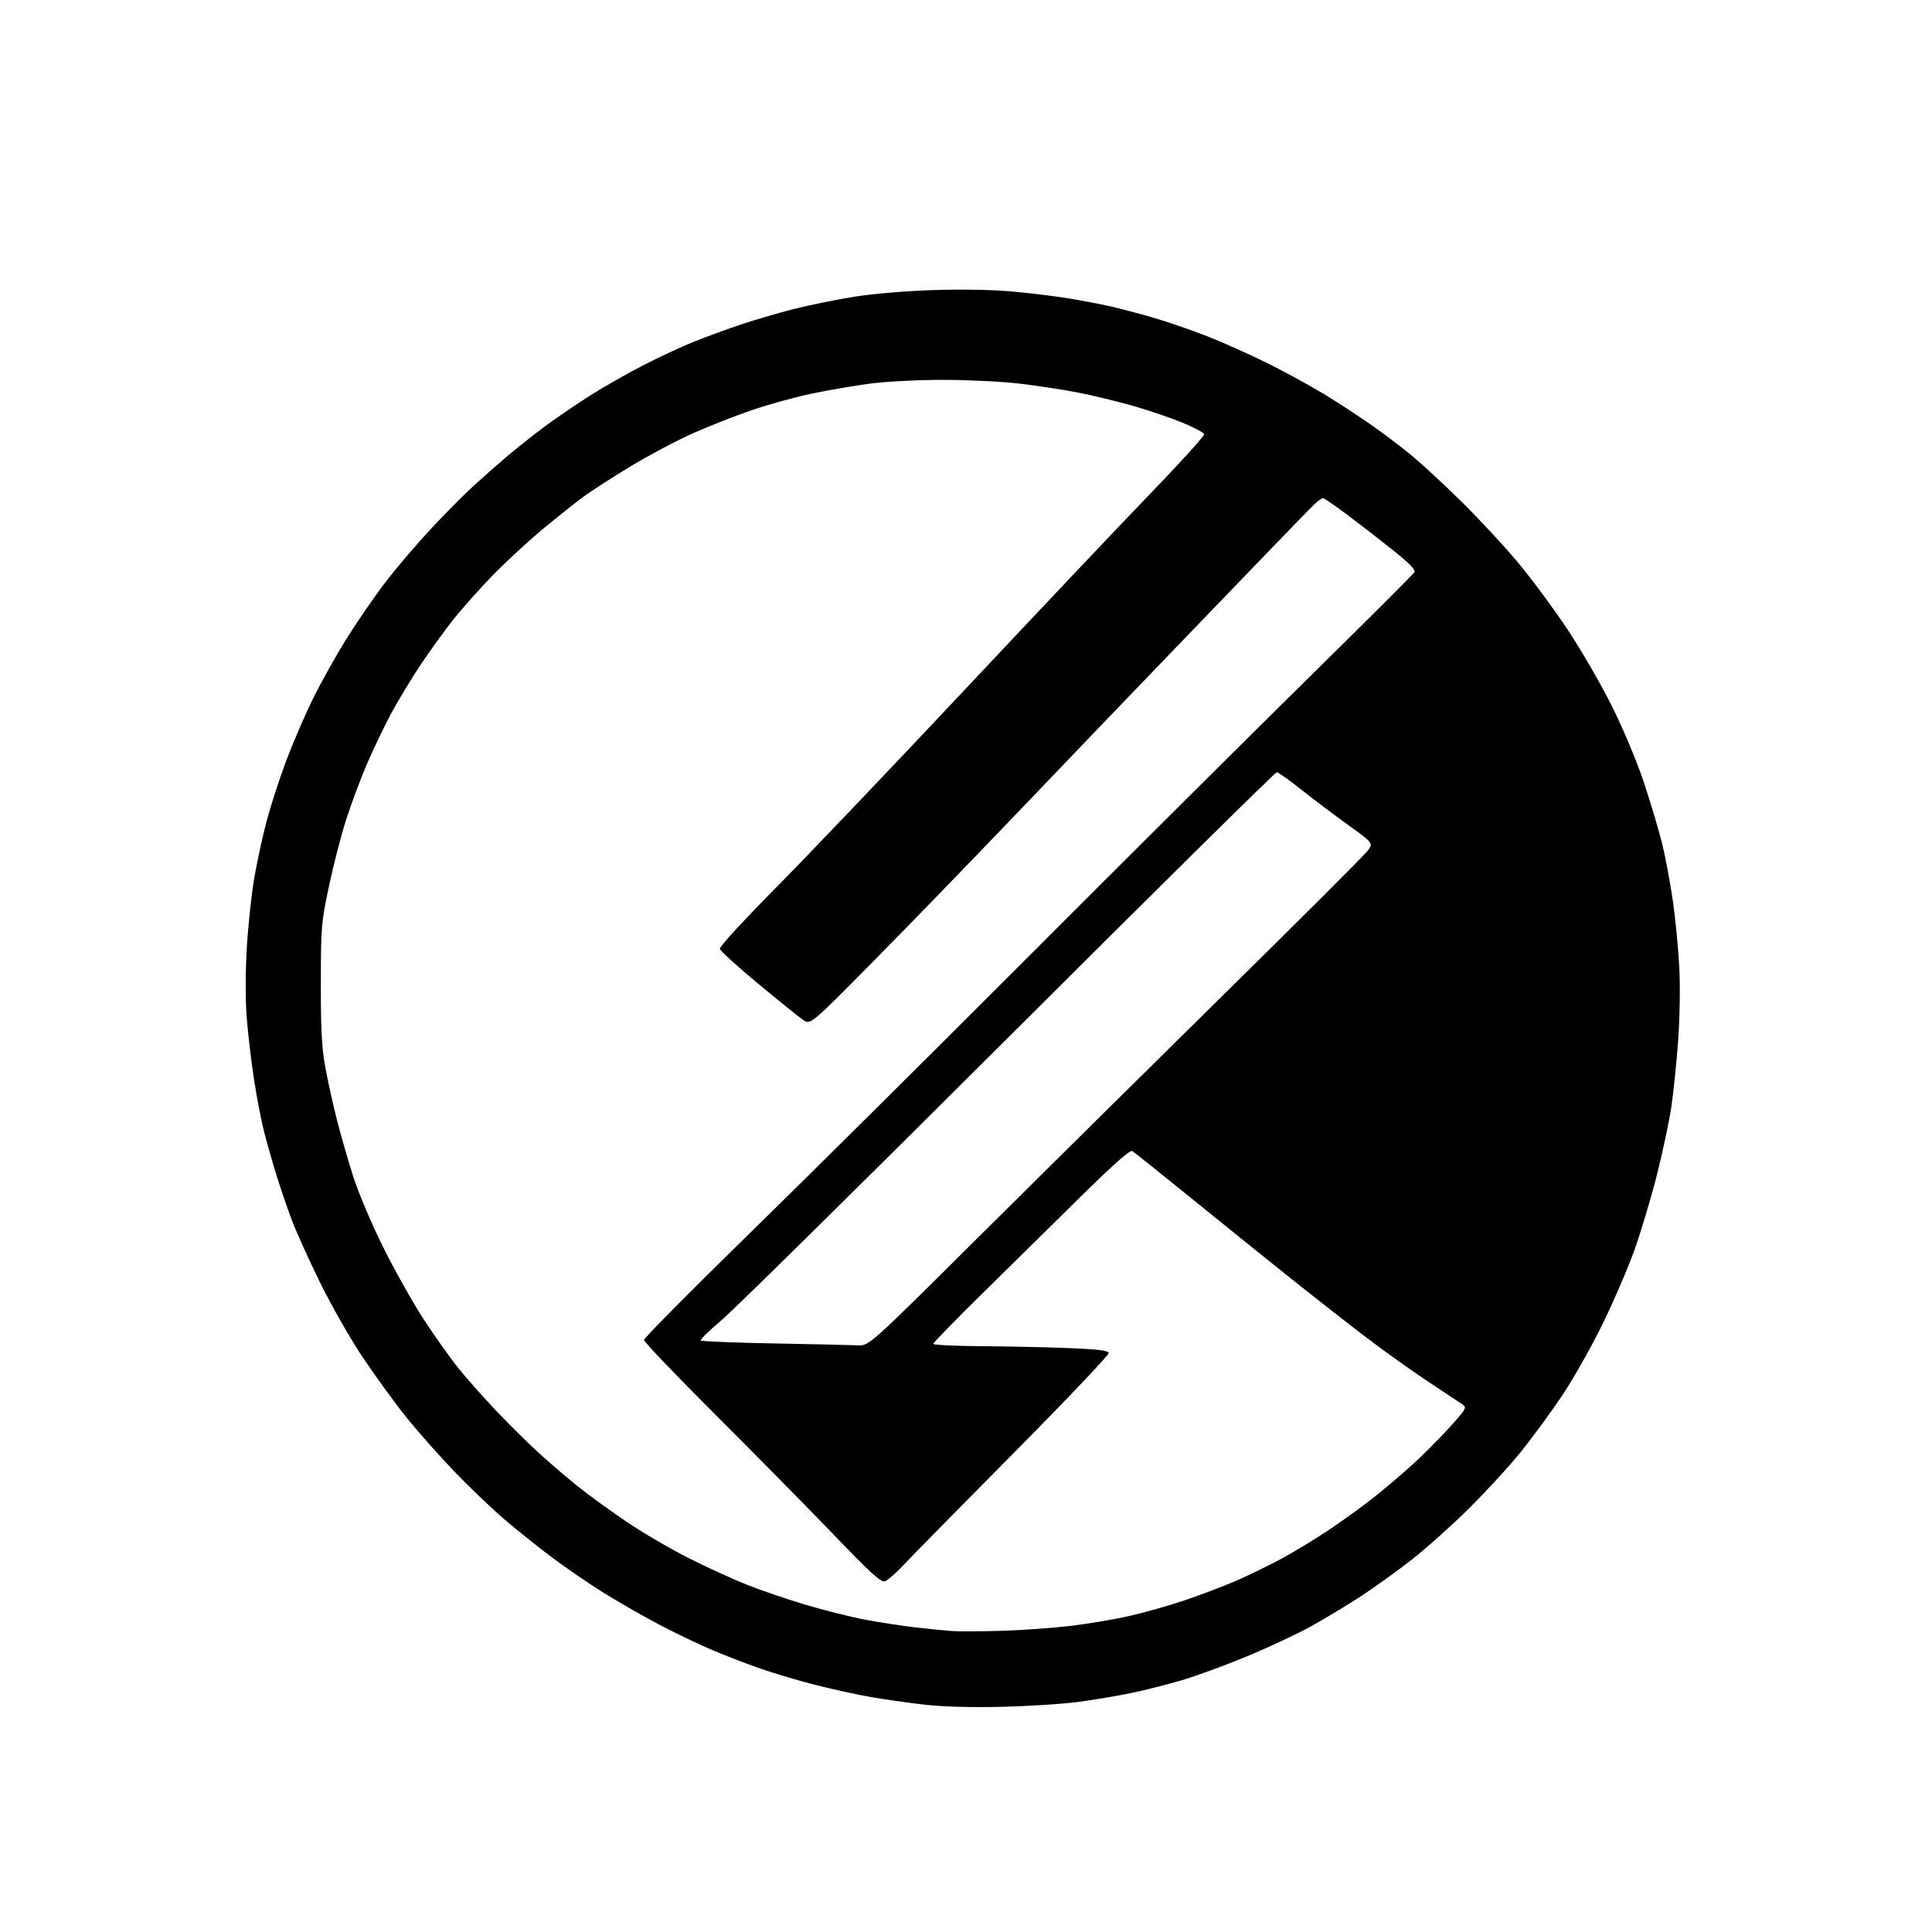 <?xml version="1.0" encoding="UTF-8" standalone="no"?>
<svg 
  version="1.1" 
  xmlns="http://www.w3.org/2000/svg" 
  xmlns:xlink="http://www.w3.org/1999/xlink" 
  xmlns:svg="http://www.w3.org/2000/svg"
  xmlns:rdf="http://www.w3.org/1999/02/22-rdf-syntax-ns#"
  xmlns:cc="http://creativecommons.org/ns#"
  xmlns:dc="http://purl.org/dc/elements/1.1/"
  viewBox="0 0 768 768"
  width="768"
  height="768"
>
<style>svg {background-color: white; }</style>"
<path stroke="none" fill="black" fill-rule="evenodd" d="M398.00,678.49C385.33,678.77 374.47,678.45 367.00,677.57C360.68,676.84 351.25,675.49 346.07,674.58C340.88,673.68 331.27,671.58 324.72,669.93C318.16,668.27 308.34,665.39 302.89,663.51C297.43,661.63 288.59,658.24 283.24,655.97C277.88,653.70 268.32,649.12 262.00,645.79C255.68,642.46 245.78,636.79 240.00,633.19C234.22,629.59 225.00,623.28 219.50,619.16C214.00,615.04 205.41,608.17 200.40,603.88C195.40,599.60 186.43,591.01 180.47,584.79C174.50,578.58 165.84,568.77 161.22,563.00C156.60,557.23 148.83,546.51 143.95,539.19C139.08,531.87 131.52,518.60 127.16,509.69C122.79,500.79 117.77,489.68 116.00,485.00C114.23,480.32 111.46,472.23 109.85,467.00C108.24,461.77 106.03,454.01 104.94,449.74C103.84,445.47 102.04,436.05 100.93,428.80C99.82,421.56 98.52,410.42 98.04,404.06C97.53,397.26 97.56,386.00 98.11,376.70C98.63,368.01 99.95,355.64 101.04,349.20C102.14,342.77 104.36,332.52 105.98,326.44C107.60,320.35 111.02,309.78 113.57,302.94C116.12,296.10 120.84,285.08 124.06,278.46C127.28,271.84 133.44,260.79 137.75,253.90C142.06,247.02 149.07,236.84 153.34,231.28C157.60,225.72 165.68,216.25 171.29,210.23C176.91,204.22 184.43,196.63 188.00,193.36C191.57,190.10 197.43,184.93 201.00,181.88C204.57,178.84 211.13,173.61 215.56,170.27C220.00,166.93 228.32,161.21 234.06,157.55C239.80,153.90 249.68,148.27 256.00,145.04C262.32,141.82 271.10,137.73 275.50,135.97C279.90,134.20 288.00,131.22 293.50,129.34C299.00,127.46 308.69,124.59 315.04,122.97C321.39,121.35 332.42,119.09 339.54,117.96C347.15,116.75 360.17,115.66 371.08,115.31C382.47,114.94 394.66,115.17 402.58,115.90C409.69,116.55 419.55,117.75 424.50,118.57C429.45,119.38 436.65,120.74 440.50,121.58C444.35,122.42 452.23,124.48 458.00,126.15C463.77,127.82 473.68,131.22 480.00,133.71C486.32,136.19 497.12,141.03 504.00,144.46C510.88,147.89 520.77,153.30 526.00,156.47C531.23,159.64 539.58,165.07 544.56,168.53C549.54,171.99 556.96,177.60 561.06,180.98C565.15,184.37 574.08,192.62 580.89,199.32C587.70,206.02 597.79,216.89 603.30,223.47C608.81,230.06 617.79,242.19 623.25,250.42C628.71,258.66 636.69,272.50 641.00,281.18C645.32,289.90 650.86,303.12 653.38,310.73C655.89,318.30 659.07,328.91 660.45,334.30C661.84,339.69 663.86,350.27 664.94,357.80C666.03,365.34 667.21,377.57 667.57,385.00C667.94,392.62 667.72,405.25 667.07,414.00C666.44,422.52 665.23,434.23 664.39,440.00C663.54,445.77 660.91,458.15 658.53,467.50C656.15,476.85 652.09,490.35 649.50,497.50C646.91,504.65 641.27,517.70 636.96,526.50C632.66,535.30 625.54,547.90 621.14,554.50C616.74,561.10 609.33,571.23 604.68,577.00C600.02,582.77 590.65,593.00 583.85,599.72C577.06,606.44 566.77,615.63 561.00,620.14C555.23,624.64 546.18,631.15 540.89,634.59C535.61,638.03 526.84,643.33 521.39,646.36C515.95,649.38 504.41,654.80 495.74,658.40C487.07,662.00 475.24,666.33 469.44,668.02C463.65,669.71 454.76,671.95 449.70,673.00C444.64,674.06 435.32,675.63 429.00,676.49C422.68,677.35 408.73,678.25 398.00,678.49zM398.00,648.28C405.98,648.04 418.12,647.19 425.00,646.39C431.88,645.59 442.49,643.82 448.59,642.45C454.69,641.09 464.81,638.23 471.09,636.10C477.36,633.97 486.32,630.57 491.00,628.55C495.68,626.54 503.69,622.65 508.82,619.92C513.94,617.19 522.72,611.88 528.33,608.12C533.93,604.35 541.93,598.57 546.09,595.26C550.26,591.95 557.00,586.24 561.08,582.56C565.16,578.89 571.83,572.23 575.90,567.75C582.84,560.12 583.18,559.53 581.40,558.30C580.36,557.58 574.10,553.43 567.50,549.08C560.90,544.72 549.14,536.29 541.37,530.33C533.60,524.37 519.93,513.65 511.00,506.50C502.06,499.35 485.01,485.61 473.12,475.96C461.22,466.31 450.88,458.04 450.14,457.59C449.19,457.00 443.08,462.40 429.14,476.13C418.33,486.78 400.82,504.02 390.24,514.44C379.66,524.86 371.00,533.75 371.00,534.19C371.00,534.64 379.66,535.06 390.25,535.13C400.84,535.21 416.44,535.54 424.92,535.88C436.03,536.33 440.46,536.85 440.76,537.77C440.99,538.47 424.12,556.24 403.28,577.27C382.43,598.30 362.76,618.30 359.56,621.72C356.36,625.15 352.86,628.23 351.77,628.57C350.17,629.08 346.23,625.50 331.20,609.85C320.97,599.21 299.87,577.80 284.30,562.27C268.74,546.74 256.00,533.42 256.00,532.66C256.00,531.90 274.79,512.93 297.75,490.51C320.71,468.08 371.23,417.95 410.00,379.11C448.77,340.27 498.73,290.56 521.00,268.64C543.27,246.72 561.84,228.19 562.26,227.46C562.79,226.54 560.18,223.86 553.76,218.73C548.67,214.66 540.49,208.33 535.60,204.67C530.70,201.00 526.34,198.00 525.90,198.00C525.47,198.00 524.03,199.01 522.71,200.25C521.39,201.49 513.60,209.48 505.40,218.00C497.21,226.53 479.00,245.43 464.94,260.00C450.88,274.58 424.33,302.25 405.94,321.50C387.55,340.75 361.19,367.95 347.36,381.94C322.22,407.37 322.22,407.37 319.41,405.53C317.87,404.52 309.83,398.06 301.55,391.18C293.27,384.30 286.34,378.01 286.15,377.21C285.95,376.37 295.35,366.11 308.21,353.13C320.54,340.68 354.28,305.30 383.20,274.50C412.11,243.70 445.51,208.41 457.41,196.08C469.32,183.75 478.89,173.18 478.69,172.58C478.50,171.99 474.77,170.00 470.42,168.17C466.06,166.34 457.27,163.33 450.89,161.48C444.50,159.64 434.38,157.18 428.39,156.02C422.40,154.87 411.88,153.27 405.01,152.46C398.13,151.66 384.55,151.00 374.81,151.00C364.77,151.00 352.21,151.65 345.80,152.50C339.59,153.32 329.16,155.11 322.63,156.48C316.10,157.84 305.30,160.83 298.63,163.12C291.96,165.41 281.32,169.61 275.00,172.44C268.68,175.28 257.65,181.14 250.50,185.48C243.35,189.81 235.03,195.18 232.00,197.40C228.97,199.62 221.78,205.35 216.00,210.12C210.22,214.90 201.19,223.24 195.91,228.65C190.64,234.07 183.49,242.10 180.03,246.49C176.56,250.88 170.72,258.98 167.05,264.49C163.38,270.00 158.08,278.77 155.29,284.00C152.50,289.23 148.20,298.23 145.73,304.00C143.27,309.77 139.62,319.55 137.63,325.73C135.64,331.90 132.55,343.83 130.78,352.23C127.69,366.91 127.56,368.41 127.54,391.00C127.52,409.62 127.90,416.58 129.36,424.50C130.37,430.00 132.47,439.48 134.04,445.58C135.60,451.67 138.53,461.79 140.54,468.08C142.56,474.36 147.91,486.93 152.43,496.00C156.95,505.07 164.16,517.89 168.44,524.47C172.73,531.05 178.96,539.83 182.30,543.97C185.64,548.11 192.45,555.77 197.42,561.00C202.39,566.23 209.83,573.58 213.95,577.35C218.07,581.12 225.05,587.12 229.47,590.68C233.89,594.24 242.85,600.75 249.39,605.14C255.92,609.53 267.07,616.03 274.15,619.57C281.22,623.12 291.46,627.79 296.88,629.95C302.30,632.11 312.76,635.68 320.12,637.89C327.48,640.09 338.23,642.78 344.00,643.87C349.77,644.95 358.77,646.33 364.00,646.93C369.23,647.53 375.75,648.18 378.50,648.37C381.25,648.56 390.02,648.52 398.00,648.28zM340.98,534.79C345.47,535.00 345.47,535.00 388.98,491.74C412.92,467.95 456.94,424.41 486.81,394.99C516.68,365.57 542.21,340.08 543.55,338.33C545.97,335.17 545.97,335.17 535.92,327.95C530.40,323.97 522.00,317.63 517.25,313.86C512.51,310.09 508.13,307.00 507.52,307.00C506.91,307.00 458.96,354.36 400.95,412.25C342.95,470.14 291.55,520.82 286.72,524.88C281.89,528.95 278.21,532.55 278.55,532.88C278.89,533.22 292.06,533.74 307.83,534.04C323.60,534.33 338.52,534.67 340.98,534.79z" />

</svg>
